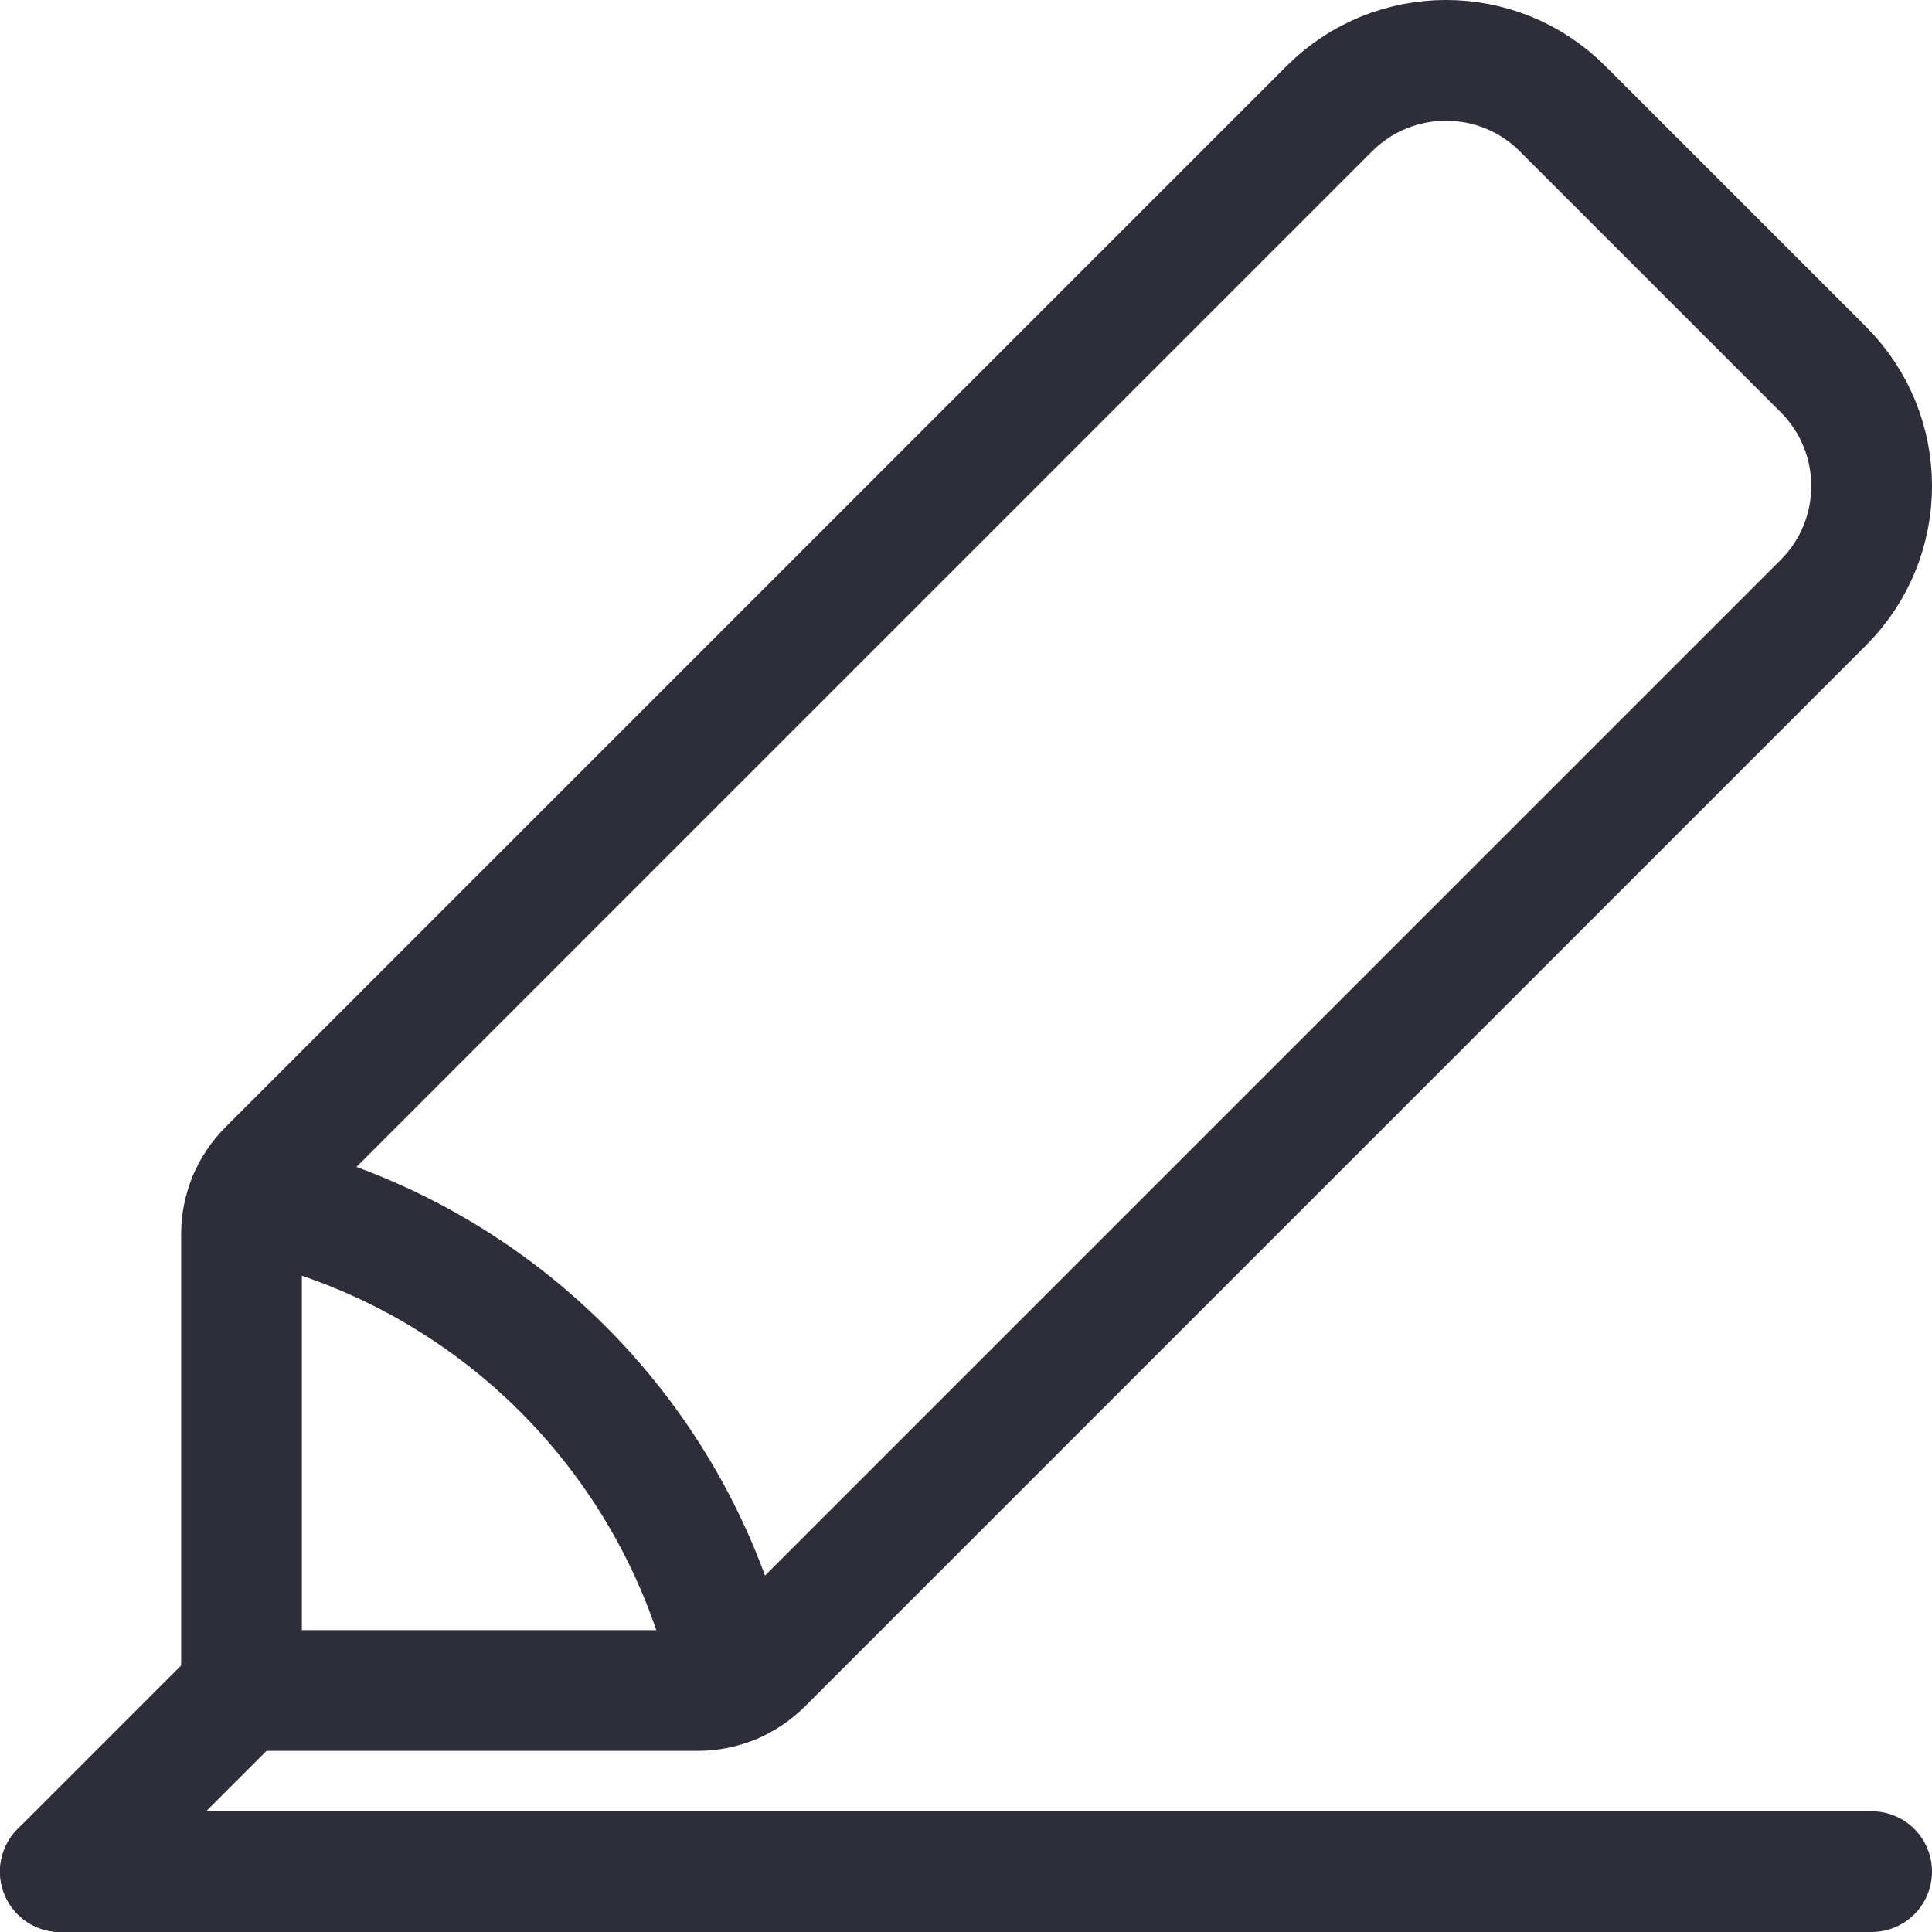 <svg width="32" height="32" viewBox="0 0 32 32" fill="none" xmlns="http://www.w3.org/2000/svg">
<g clip-path="url(#clip0_202_6060)">
<path d="M25.881 1.8L30.2 6.119C31.267 7.186 31.267 8.915 30.2 9.982L12.623 27.559C12.34 27.841 11.957 28 11.558 28H4V20.442C4 20.043 4.159 19.66 4.441 19.377L22.018 1.8C23.085 0.733 24.815 0.733 25.881 1.8Z" stroke="#2e2e3a" stroke-width="2" stroke-miterlimit="500" stroke-linecap="round" stroke-linejoin="round"/>
<path d="M1 31L4 28" stroke="#2e2e3a" stroke-width="2" stroke-miterlimit="500" stroke-linecap="round" stroke-linejoin="round"/>
<path d="M31 31H1" stroke="#2e2e3a" stroke-width="2" stroke-miterlimit="500" stroke-linecap="round" stroke-linejoin="round"/>
<path d="M4.122 19.852C8.149 20.709 11.291 23.851 12.148 27.878" stroke="#2e2e3a" stroke-width="2" stroke-miterlimit="500" stroke-linecap="round" stroke-linejoin="round"/>
</g>
<defs>
<clipPath id="clip0_202_6060">
<rect width="32" height="32" fill="white"/>
</clipPath>
</defs>
</svg>

